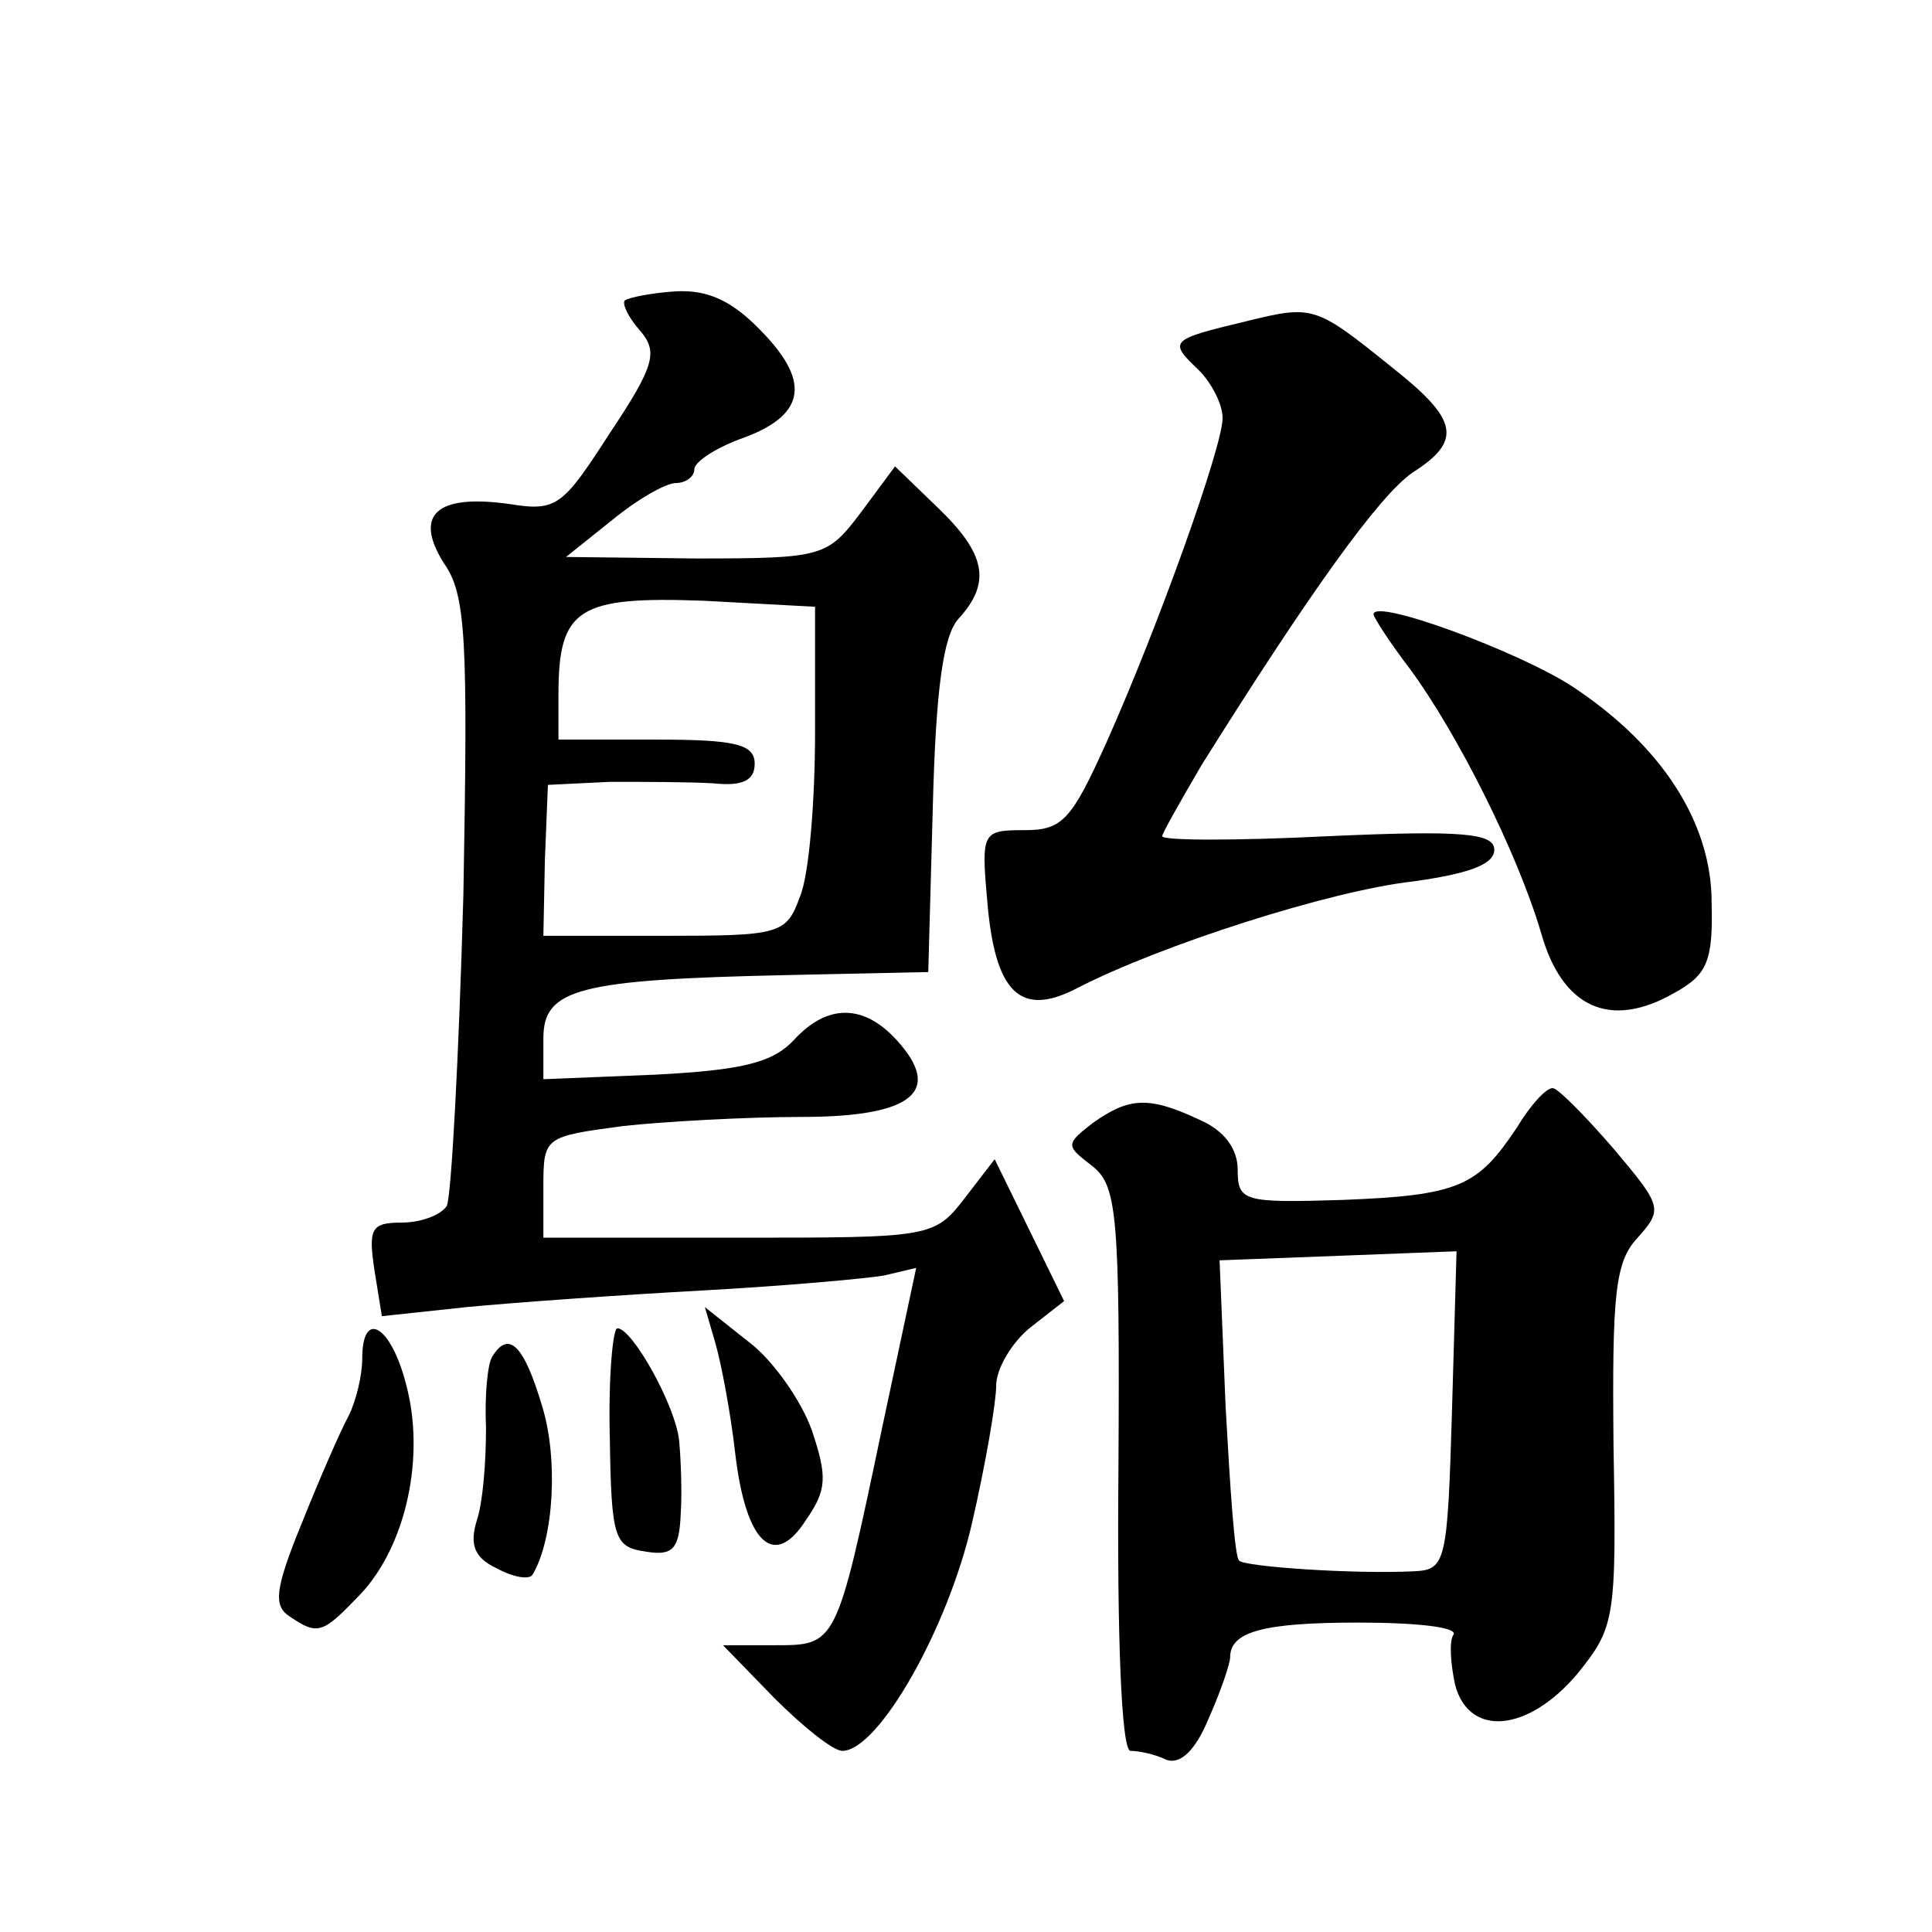 <?xml version="1.0" standalone="no"?>
<!DOCTYPE svg PUBLIC "-//W3C//DTD SVG 20010904//EN"
 "http://www.w3.org/TR/2001/REC-SVG-20010904/DTD/svg10.dtd">
<svg version="1.0" xmlns="http://www.w3.org/2000/svg"
 width="128pt" height="128pt" viewBox="0 0 128 128"
 preserveAspectRatio="xMidYMid meet">
<g transform="translate(0,128) scale(0.1,-0.1)"
fill="#0" stroke="none">
<path d="M414 1081 c-2 -2 2 -11 10 -20 12 -14 10 -23 -20 -68 -31 -48 -35 -52
-66 -47 -49 7 -64 -7 -44 -39 15 -21 16 -51 13 -220 -3 -107 -8 -200 -11 -206 -4
-6 -17 -11 -30 -11 -20 0 -22 -4 -18 -31 l5 -31 56 6 c31 3 101 8 156 11 55 3 110
8 121 10 l21 5 -23 -108 c-30 -143 -30 -142 -71 -142 l-34 0 34 -35 c19 -19 39
-35 45 -35 24 0 70 81 86 151 9 39 16 80 16 91 0 11 10 28 22 38 l23 18 -23 47
-23 47 -20 -26 c-20 -26 -23 -26 -150 -26 l-129 0 0 34 c0 33 1 33 53 40 28 3 82
6 118 6 74 0 94 17 63 51 -22 24 -46 24 -68 0 -14 -15 -34 -20 -92 -23 l-74 -3
0 27 c0 33 23 39 162 42 l93 2 3 109 c2 79 7 114 17 125 22 24 18 43 -13 73 l-29
28 -23 -31 c-22 -29 -25 -30 -109 -30 l-86 1 30 24 c17 14 36 25 43 25 6 0 12 4
12 9 0 5 14 14 30 20 43 15 48 37 15 71 -20 21 -36 28 -57 27 -16 -1 -31 -4 -34
-6z m126 -286 c0 -46 -4 -95 -10 -109 -9 -25 -13 -26 -90 -26 l-80 0 1 50 2 50
41 2 c23 0 53 0 69 -1 19 -2 27 2 27 13 0 13 -13 16 -65 16 l-65 0 0 30 c0 57 13
65 96 62 l74 -4 0 -83z M825 1067 c-50 -12 -51 -13 -31 -32 9 -9 16 -23 16 -32
0 -19 -43 -139 -77 -215 -23 -51 -29 -58 -54 -58 -28 0 -29 -1 -25 -46 5 -62 22
-78 59 -59 56 29 169 65 223 71 36 5 54 11 54 21 0 11 -21 13 -110 9 -60 -3 -110
-3 -110 0 0 2 12 23 26 47 72 115 118 179 140 194 33 21 30 35 -13 69 -52 42 -53
42 -98 31z M910 873 c0 -2 11 -19 24 -36 31 -42 71 -121 87 -175 14 -50 46 -64
88 -40 22 12 26 21 25 60 0 53 -33 104 -92 143 -35 23 -132 59 -132 48z M1005 533
c-26 -39 -38 -45 -116 -48 -65 -2 -69 -1 -69 20 0 14 -9 26 -25 33 -34 16 -47 15
-71 -2 -18 -14 -18 -15 -1 -28 17 -13 19 -30 18 -201 -1 -112 2 -187 8 -187 5 0
16 -2 24 -6 9 -3 19 6 28 28 8 18 14 36 14 40 0 17 22 23 85 23 38 0 66 -3 63 -8
-3 -4 -2 -19 1 -33 9 -35 48 -32 81 7 25 31 26 36 24 151 -1 101 1 122 16 138 17
19 16 21 -16 59 -19 22 -37 40 -40 40 -4 1 -15 -11 -24 -26z m-43 -187 c-3 -101
-4 -106 -25 -107 -40 -2 -112 3 -116 7 -3 2 -6 48 -9 102 l-4 97 79 3 78 3 -3 -105z
M474 390 c4 -14 10 -46 13 -72 7 -61 26 -78 47 -45 14 20 14 29 4 59 -7 20 -26
47 -42 59 l-29 23 7 -24z M240 380 c0 -11 -4 -28 -9 -38 -5 -9 -19 -41 -31 -71
-18 -44 -19 -55 -8 -62 19 -13 22 -11 47 15 30 32 43 91 30 139 -10 39 -29 50 -29
17z M404 328 c1 -68 3 -73 24 -76 18 -3 22 2 23 25 1 15 0 37 -1 48 -2 23 -31 75
-41 75 -3 0 -6 -33 -5 -72z M326 381 c-3 -5 -5 -26 -4 -47 0 -22 -2 -49 -6 -61
-5 -16 -2 -25 13 -32 11 -6 22 -8 24 -4 14 24 17 77 6 112 -12 40 -22 50 -33 32z"/>
</g>
</svg>
